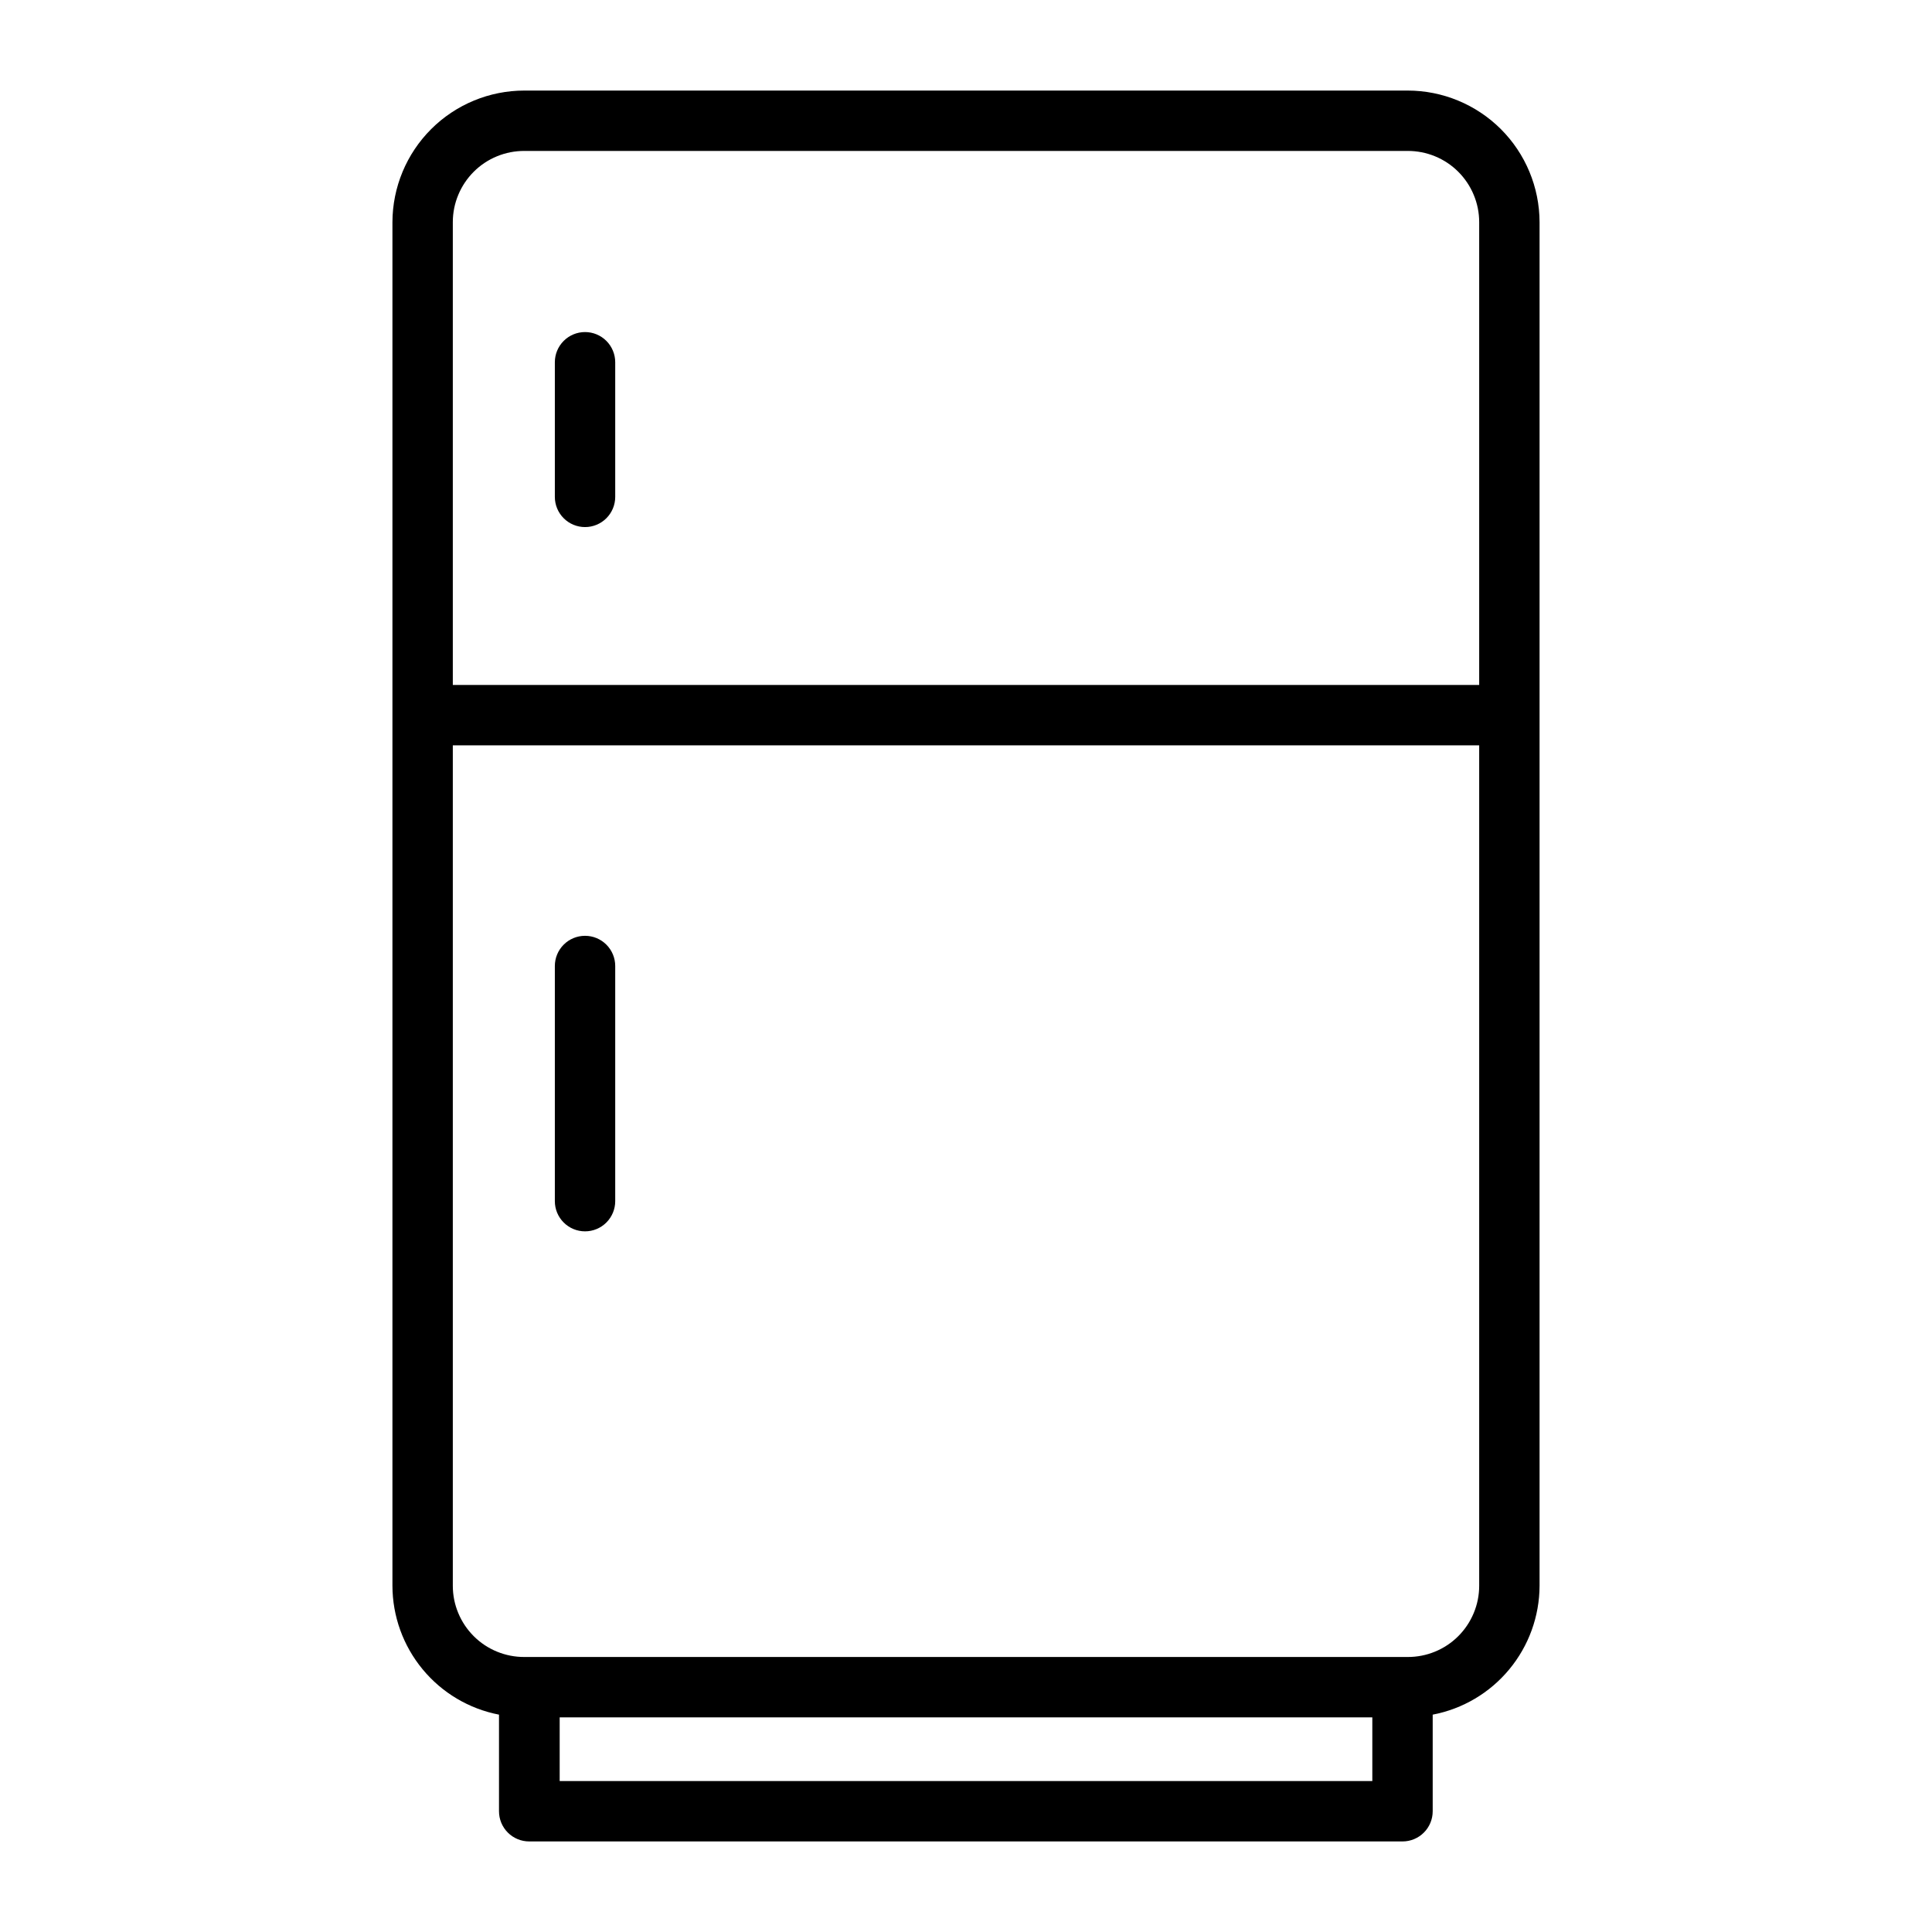 <?xml version="1.0" encoding="UTF-8" standalone="no"?> <svg xmlns="http://www.w3.org/2000/svg" width="64" height="64" viewBox="0 0 64 64" fill="none"><path d="M46.63 3H17.37C16.213 3 15.103 3.459 14.284 4.276C13.464 5.094 13.003 6.203 13 7.36V52.53C13.002 53.541 13.356 54.519 14 55.298C14.643 56.077 15.538 56.608 16.53 56.8V60C16.53 60.265 16.635 60.52 16.823 60.707C17.01 60.895 17.265 61 17.53 61H46.46C46.725 61 46.98 60.895 47.167 60.707C47.355 60.52 47.46 60.265 47.46 60V56.8C48.454 56.61 49.351 56.08 49.996 55.3C50.642 54.521 50.997 53.542 51 52.53V7.36C50.997 6.203 50.536 5.094 49.717 4.276C48.897 3.459 47.787 3 46.63 3V3ZM17.37 5H46.63C46.941 4.999 47.249 5.059 47.536 5.177C47.824 5.295 48.085 5.468 48.305 5.688C48.525 5.907 48.7 6.168 48.819 6.455C48.939 6.742 49 7.049 49 7.36V22.69H15V7.36C15 7.049 15.061 6.742 15.181 6.455C15.3 6.168 15.475 5.907 15.695 5.688C15.915 5.468 16.176 5.295 16.464 5.177C16.751 5.059 17.059 4.999 17.37 5V5ZM45.46 59H18.54V56.89H45.46V59ZM46.63 54.89H17.37C17.059 54.891 16.751 54.831 16.464 54.713C16.176 54.595 15.915 54.422 15.695 54.202C15.475 53.983 15.3 53.722 15.181 53.435C15.061 53.148 15 52.841 15 52.53V24.69H49V52.53C49 52.841 48.939 53.148 48.819 53.435C48.7 53.722 48.525 53.983 48.305 54.202C48.085 54.422 47.824 54.595 47.536 54.713C47.249 54.831 46.941 54.891 46.63 54.89V54.89Z" fill="black"></path><path d="M19.38 17.46C19.645 17.46 19.899 17.355 20.087 17.167C20.274 16.98 20.38 16.725 20.38 16.46V12C20.38 11.735 20.274 11.48 20.087 11.293C19.899 11.105 19.645 11 19.38 11C19.115 11 18.86 11.105 18.673 11.293C18.485 11.48 18.38 11.735 18.38 12V16.46C18.38 16.725 18.485 16.98 18.673 17.167C18.86 17.355 19.115 17.46 19.38 17.46Z" fill="black"></path><path d="M19.38 31C19.115 31 18.86 31.105 18.673 31.293C18.485 31.48 18.38 31.735 18.38 32V39.79C18.38 40.055 18.485 40.31 18.673 40.497C18.86 40.685 19.115 40.79 19.38 40.79C19.645 40.79 19.899 40.685 20.087 40.497C20.274 40.31 20.38 40.055 20.38 39.79V32C20.38 31.735 20.274 31.48 20.087 31.293C19.899 31.105 19.645 31 19.38 31Z" fill="black"></path></svg> 